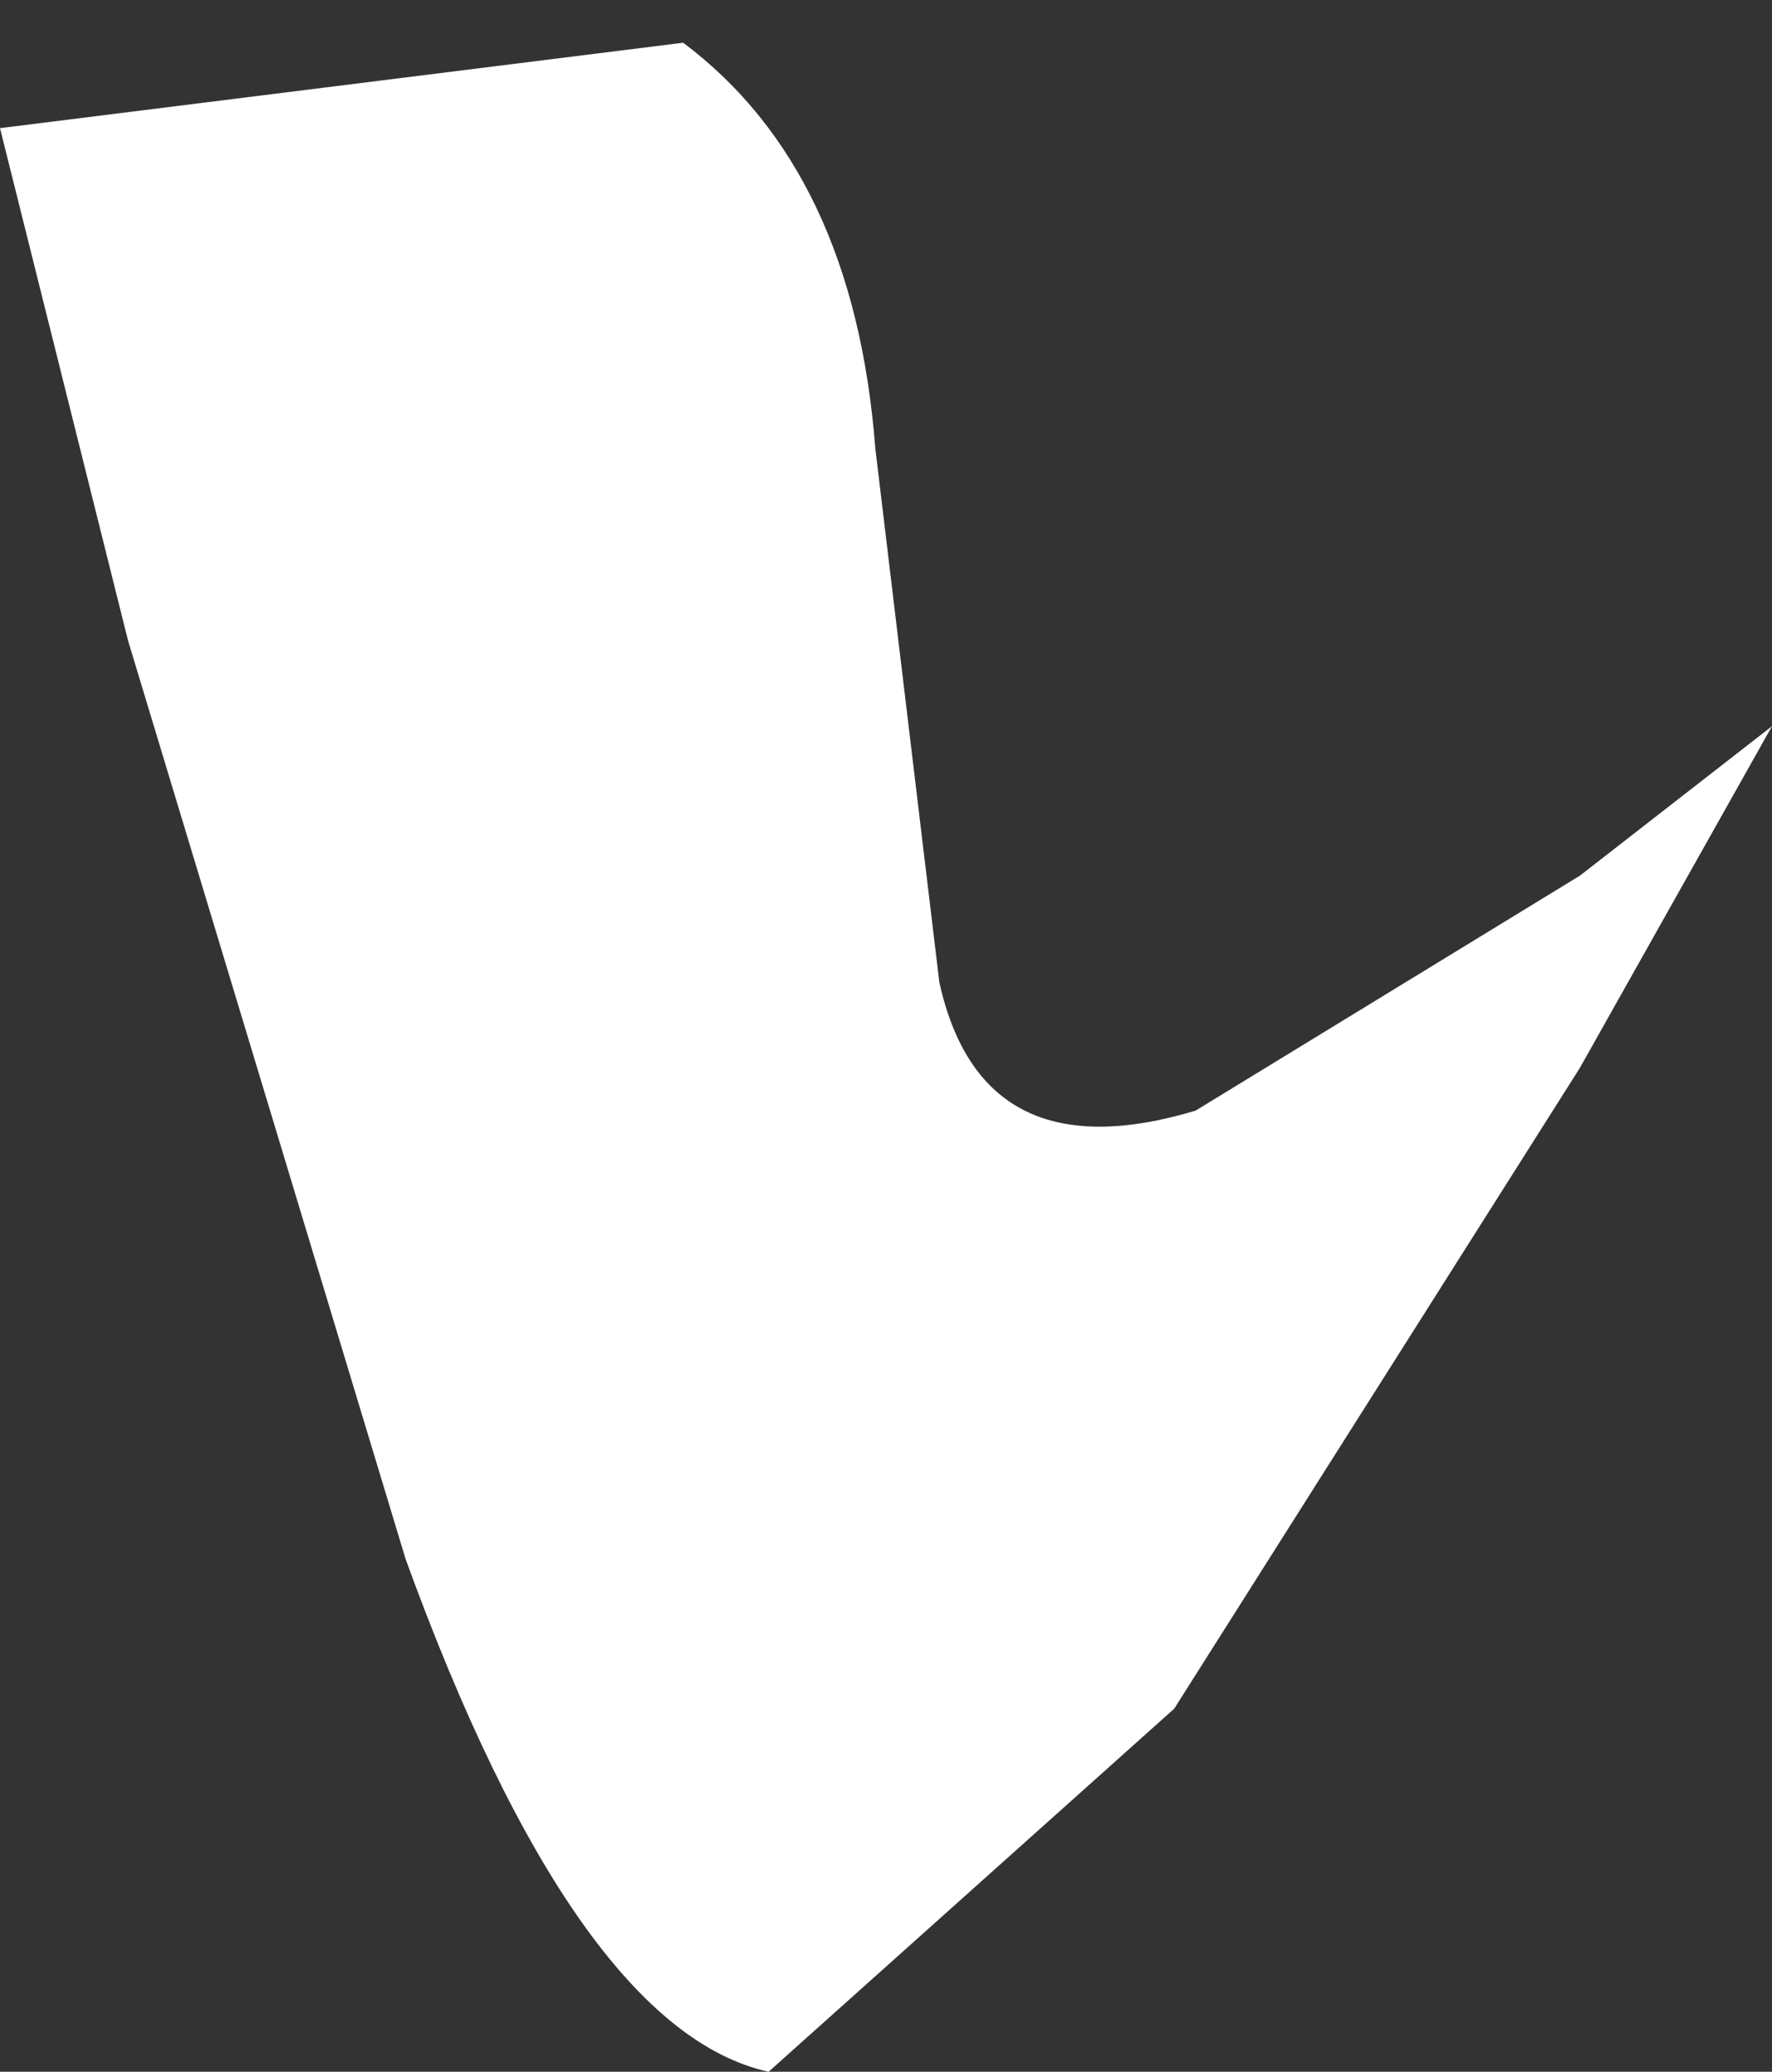 <?xml version="1.0" encoding="UTF-8" standalone="no"?>
<svg xmlns:xlink="http://www.w3.org/1999/xlink" height="4.85px" width="4.15px" xmlns="http://www.w3.org/2000/svg">
  <rect width="100%" height="100%" fill="#333333" stroke="none"/>
  <g transform="matrix(1.0, 0.0, 0.0, 1.0, 0.0, 0.0)">
    <path d="M2.8 2.6 L3.7 2.05 4.15 1.7 3.7 2.5 2.75 4.0 1.8 4.85 Q1.35 4.75 0.95 3.65 L0.3 1.5 0.0 0.3 1.6 0.1 Q2.0 0.4 2.05 1.05 L2.2 2.3 Q2.3 2.75 2.8 2.6" fill="#ffffff" fill-rule="evenodd" stroke="none"/>
  </g>
</svg>
